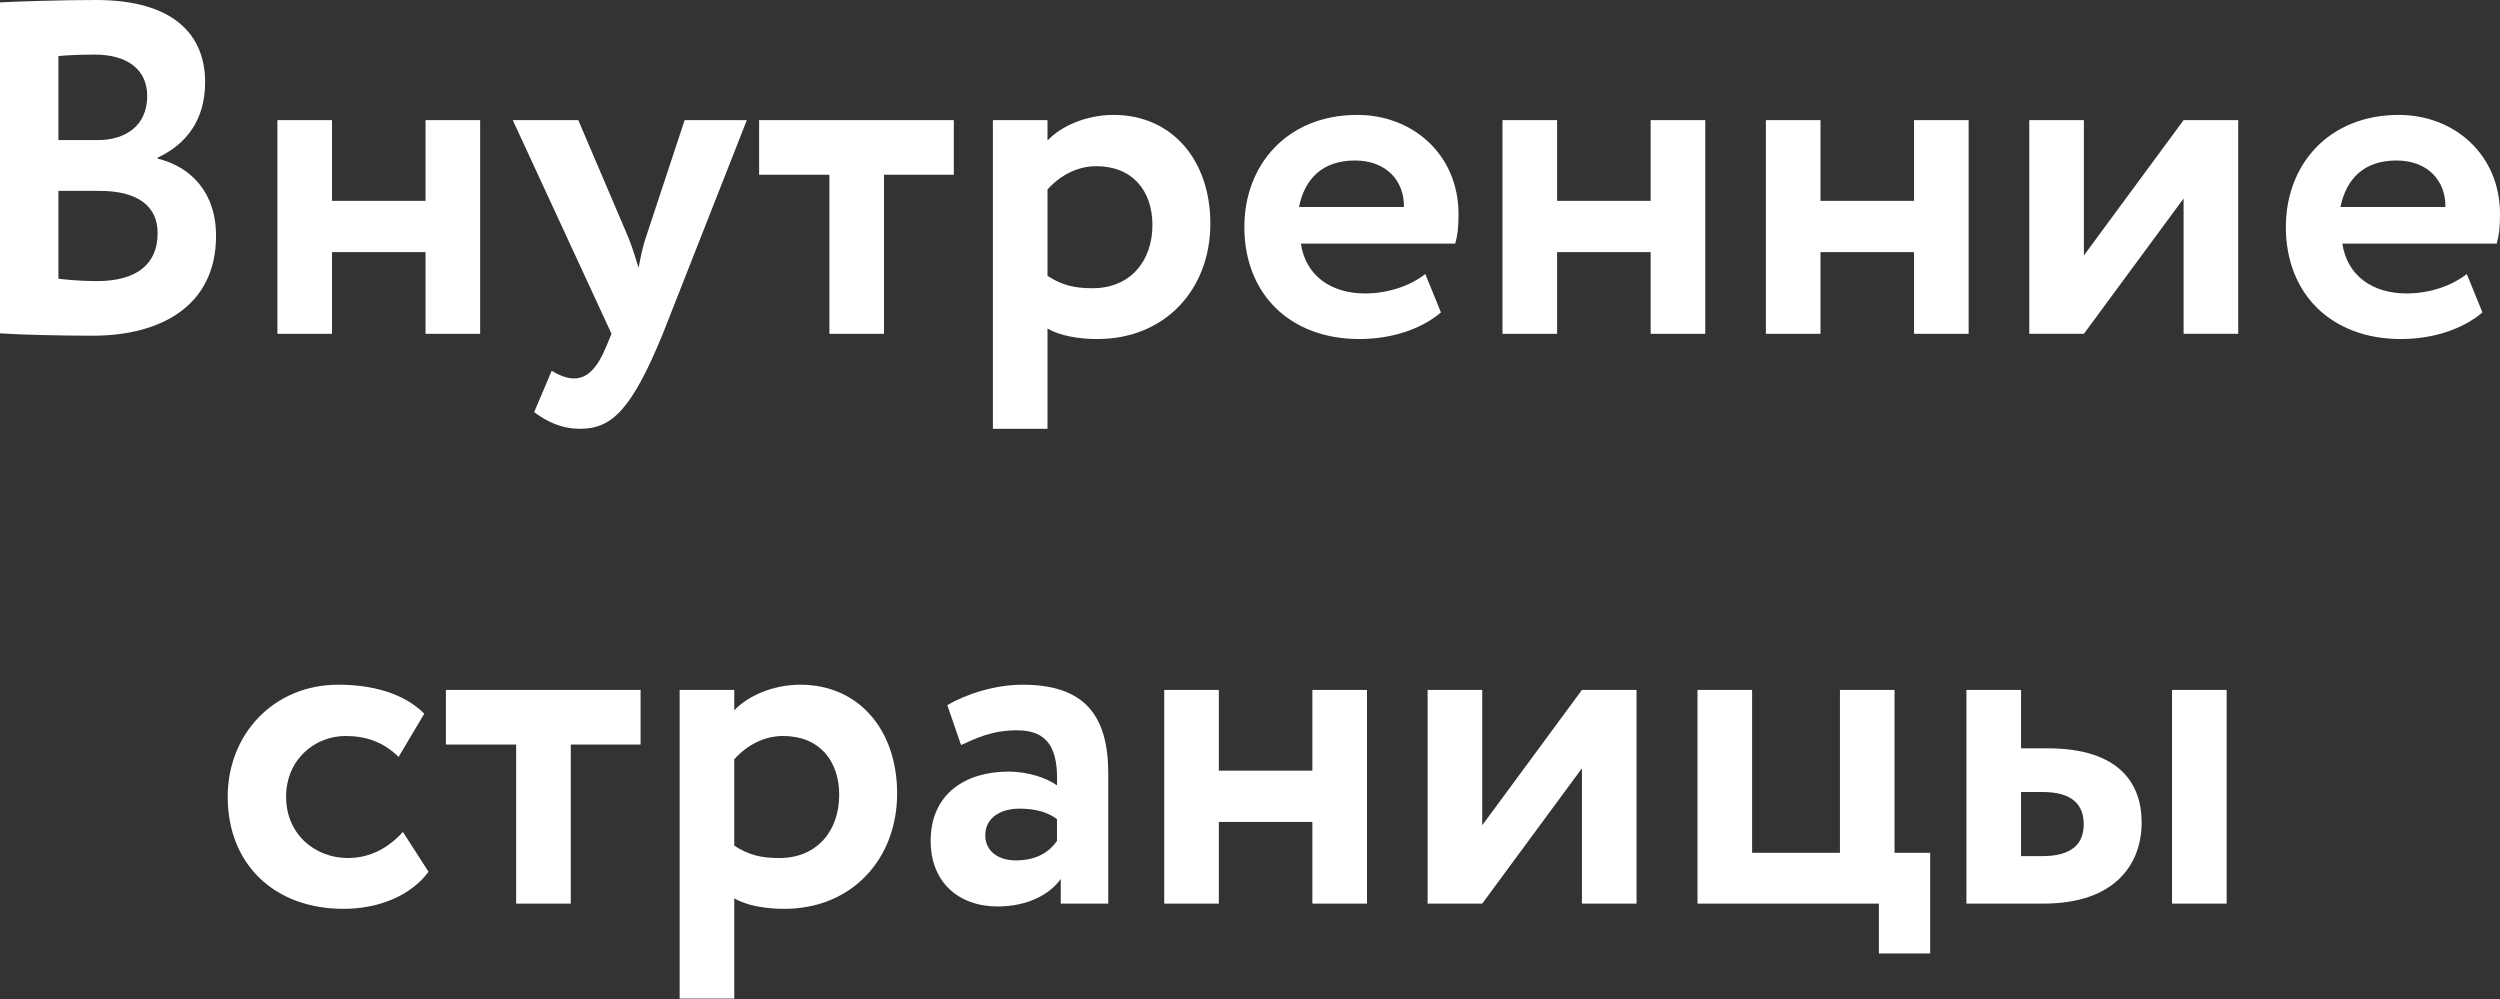 <?xml version="1.0" encoding="UTF-8"?> <svg xmlns="http://www.w3.org/2000/svg" width="843" height="337" viewBox="0 0 843 337" fill="none"><rect x="0" y="0" width="843" height="337" fill="#333333" stroke="none"/> <path d="M0 112.4C6.565 112.881 20.975 113.201 31.222 113.201C54.919 113.201 72.852 102.633 72.852 79.577C72.852 64.686 64.206 56.2 53.158 53.478V53.158C62.765 48.675 69.169 40.509 69.169 27.7C69.169 12.169 59.082 0 32.343 0C21.135 0 6.244 0.48 0 0.801V112.4ZM33.624 64.366C45.953 64.366 53.158 69.169 53.158 78.616C53.158 89.184 45.953 94.788 32.663 94.788C27.059 94.788 22.416 94.307 19.694 93.987V64.366H33.624ZM32.023 18.413C42.59 18.413 49.635 23.217 49.635 32.343C49.635 42.59 42.11 47.234 32.983 47.234H19.694V18.893C23.217 18.573 27.54 18.413 32.023 18.413Z" fill="white"></path> <path d="M143.492 112.56H161.906V40.509H143.492V67.728H111.95V40.509H93.537V112.56H111.95V85.021H143.492V112.56Z" fill="white"></path> <path d="M251.84 40.509H230.865L217.895 79.737C216.615 83.419 215.974 86.942 215.334 90.304C214.213 86.782 213.252 83.419 211.811 79.897L194.999 40.509H172.903L206.207 112.56L204.606 116.403C201.564 123.928 198.201 127.611 193.558 127.611C190.676 127.611 187.954 126.17 186.033 125.049L180.109 138.979C184.271 142.021 189.075 144.583 195.64 144.583C206.207 144.583 212.932 138.339 223.499 112.56L251.84 40.509Z" fill="white"></path> <path d="M255.976 58.922H279.673V112.56H298.086V58.922H321.623V40.509H255.976V58.922Z" fill="white"></path> <path d="M334.803 144.583H353.216V110.799C357.379 113.201 363.623 114.322 370.028 114.322C393.084 114.322 408.135 97.35 408.135 75.414C408.135 54.119 395.326 38.748 375.472 38.748C366.185 38.748 357.699 42.59 353.216 47.394V40.509H334.803V144.583ZM369.708 56.04C381.876 56.04 388.601 64.366 388.601 75.894C388.601 87.903 381.236 97.189 368.427 97.189C362.342 97.189 358.179 96.229 353.216 93.026V63.886C357.699 58.922 363.463 56.04 369.708 56.04Z" fill="white"></path> <path d="M480.605 92.386C476.442 95.748 469.077 98.951 460.271 98.951C448.903 98.951 440.257 93.026 438.656 82.139H490.693C491.493 79.417 491.813 76.695 491.813 72.212C491.813 52.037 476.282 38.748 457.709 38.748C434.012 38.748 419.602 55.56 419.602 76.535C419.602 99.271 435.133 114.322 458.35 114.322C468.437 114.322 478.684 111.44 485.889 105.355L480.605 92.386ZM456.909 54.119C467.476 54.119 473.56 61.004 473.4 69.81H438.015C439.936 60.363 445.861 54.119 456.909 54.119Z" fill="white"></path> <path d="M556.6 112.56H575.013V40.509H556.6V67.728H525.057V40.509H506.644V112.56H525.057V85.021H556.6V112.56Z" fill="white"></path> <path d="M645.413 112.56H663.826V40.509H645.413V67.728H613.871V40.509H595.457V112.56H613.871V85.021H645.413V112.56Z" fill="white"></path> <path d="M702.684 112.56L736.308 66.928V112.56H754.721V40.509H736.308L702.684 86.141V40.509H684.271V112.56H702.684Z" fill="white"></path> <path d="M831.794 92.386C827.631 95.748 820.265 98.951 811.459 98.951C800.091 98.951 791.445 93.026 789.844 82.139H841.881C842.681 79.417 843.002 76.695 843.002 72.212C843.002 52.037 827.47 38.748 808.897 38.748C785.2 38.748 770.79 55.56 770.79 76.535C770.79 99.271 786.321 114.322 809.538 114.322C819.625 114.322 829.872 111.44 837.077 105.355L831.794 92.386ZM808.097 54.119C818.664 54.119 824.749 61.004 824.588 69.81H789.203C791.124 60.363 797.049 54.119 808.097 54.119Z" fill="white"></path> <path d="M135.861 280.52C131.218 285.644 125.134 289.326 117.288 289.326C106.4 289.326 96.473 281.481 96.473 268.672C96.473 256.023 106.24 248.177 116.487 248.177C123.052 248.177 128.976 249.938 134.42 255.222L143.066 240.652C136.342 233.927 125.934 230.885 114.086 230.885C92.15 230.885 76.779 247.697 76.779 268.672C76.779 291.408 92.47 306.459 115.847 306.459C127.535 306.459 138.423 302.136 144.507 293.97L135.861 280.52Z" fill="white"></path> <path d="M150.354 251.059H174.051V304.697H192.464V251.059H216.001V232.646H150.354V251.059Z" fill="white"></path> <path d="M229.18 336.72H247.594V302.936C251.757 305.338 258.001 306.459 264.406 306.459C287.462 306.459 302.513 289.487 302.513 267.551C302.513 246.256 289.704 230.885 269.849 230.885C260.563 230.885 252.077 234.727 247.594 239.531V232.646H229.18V336.72ZM264.085 248.177C276.254 248.177 282.979 256.503 282.979 268.031C282.979 280.04 275.614 289.326 262.804 289.326C256.72 289.326 252.557 288.366 247.594 285.164V256.023C252.077 251.059 257.841 248.177 264.085 248.177Z" fill="white"></path> <path d="M324.067 251.219C329.351 248.818 334.634 246.256 342.96 246.256C353.688 246.256 356.89 252.82 356.41 264.829C352.887 262.267 346.483 260.186 340.078 260.186C325.508 260.186 313.82 267.711 313.82 283.562C313.82 297.492 323.266 305.658 336.396 305.658C346.163 305.658 353.848 301.815 357.691 296.371V304.697H373.702V260.826C373.702 241.773 366.177 230.885 344.882 230.885C335.435 230.885 325.668 234.087 319.424 237.77L324.067 251.219ZM342.48 290.127C336.716 290.127 332.233 287.085 332.233 281.641C332.233 275.557 337.677 272.675 343.761 272.675C349.045 272.675 353.208 273.795 356.41 276.197V283.562C354.168 286.765 350.165 290.127 342.48 290.127Z" fill="white"></path> <path d="M442.534 304.697H460.947V232.646H442.534V259.865H410.991V232.646H392.578V304.697H410.991V277.158H442.534V304.697Z" fill="white"></path> <path d="M499.805 304.697L533.429 259.065V304.697H551.842V232.646H533.429L499.805 278.279V232.646H481.392V304.697H499.805Z" fill="white"></path> <path d="M572.394 304.697H633.558V321.509H650.85V287.565H638.841V232.646H620.428V287.565H590.807V232.646H572.394V304.697Z" fill="white"></path> <path d="M663.084 304.697H689.022C713.52 304.697 722.166 291.088 722.166 277.318C722.166 264.509 714.961 252.34 690.463 252.34H681.497V232.646H663.084V304.697ZM732.413 304.697H750.826V232.646H732.413V304.697ZM688.862 267.071C698.789 267.071 702.632 271.394 702.632 277.958C702.632 284.523 698.629 288.686 688.702 288.686H681.497V267.071H688.862Z" fill="white"></path> </svg> 